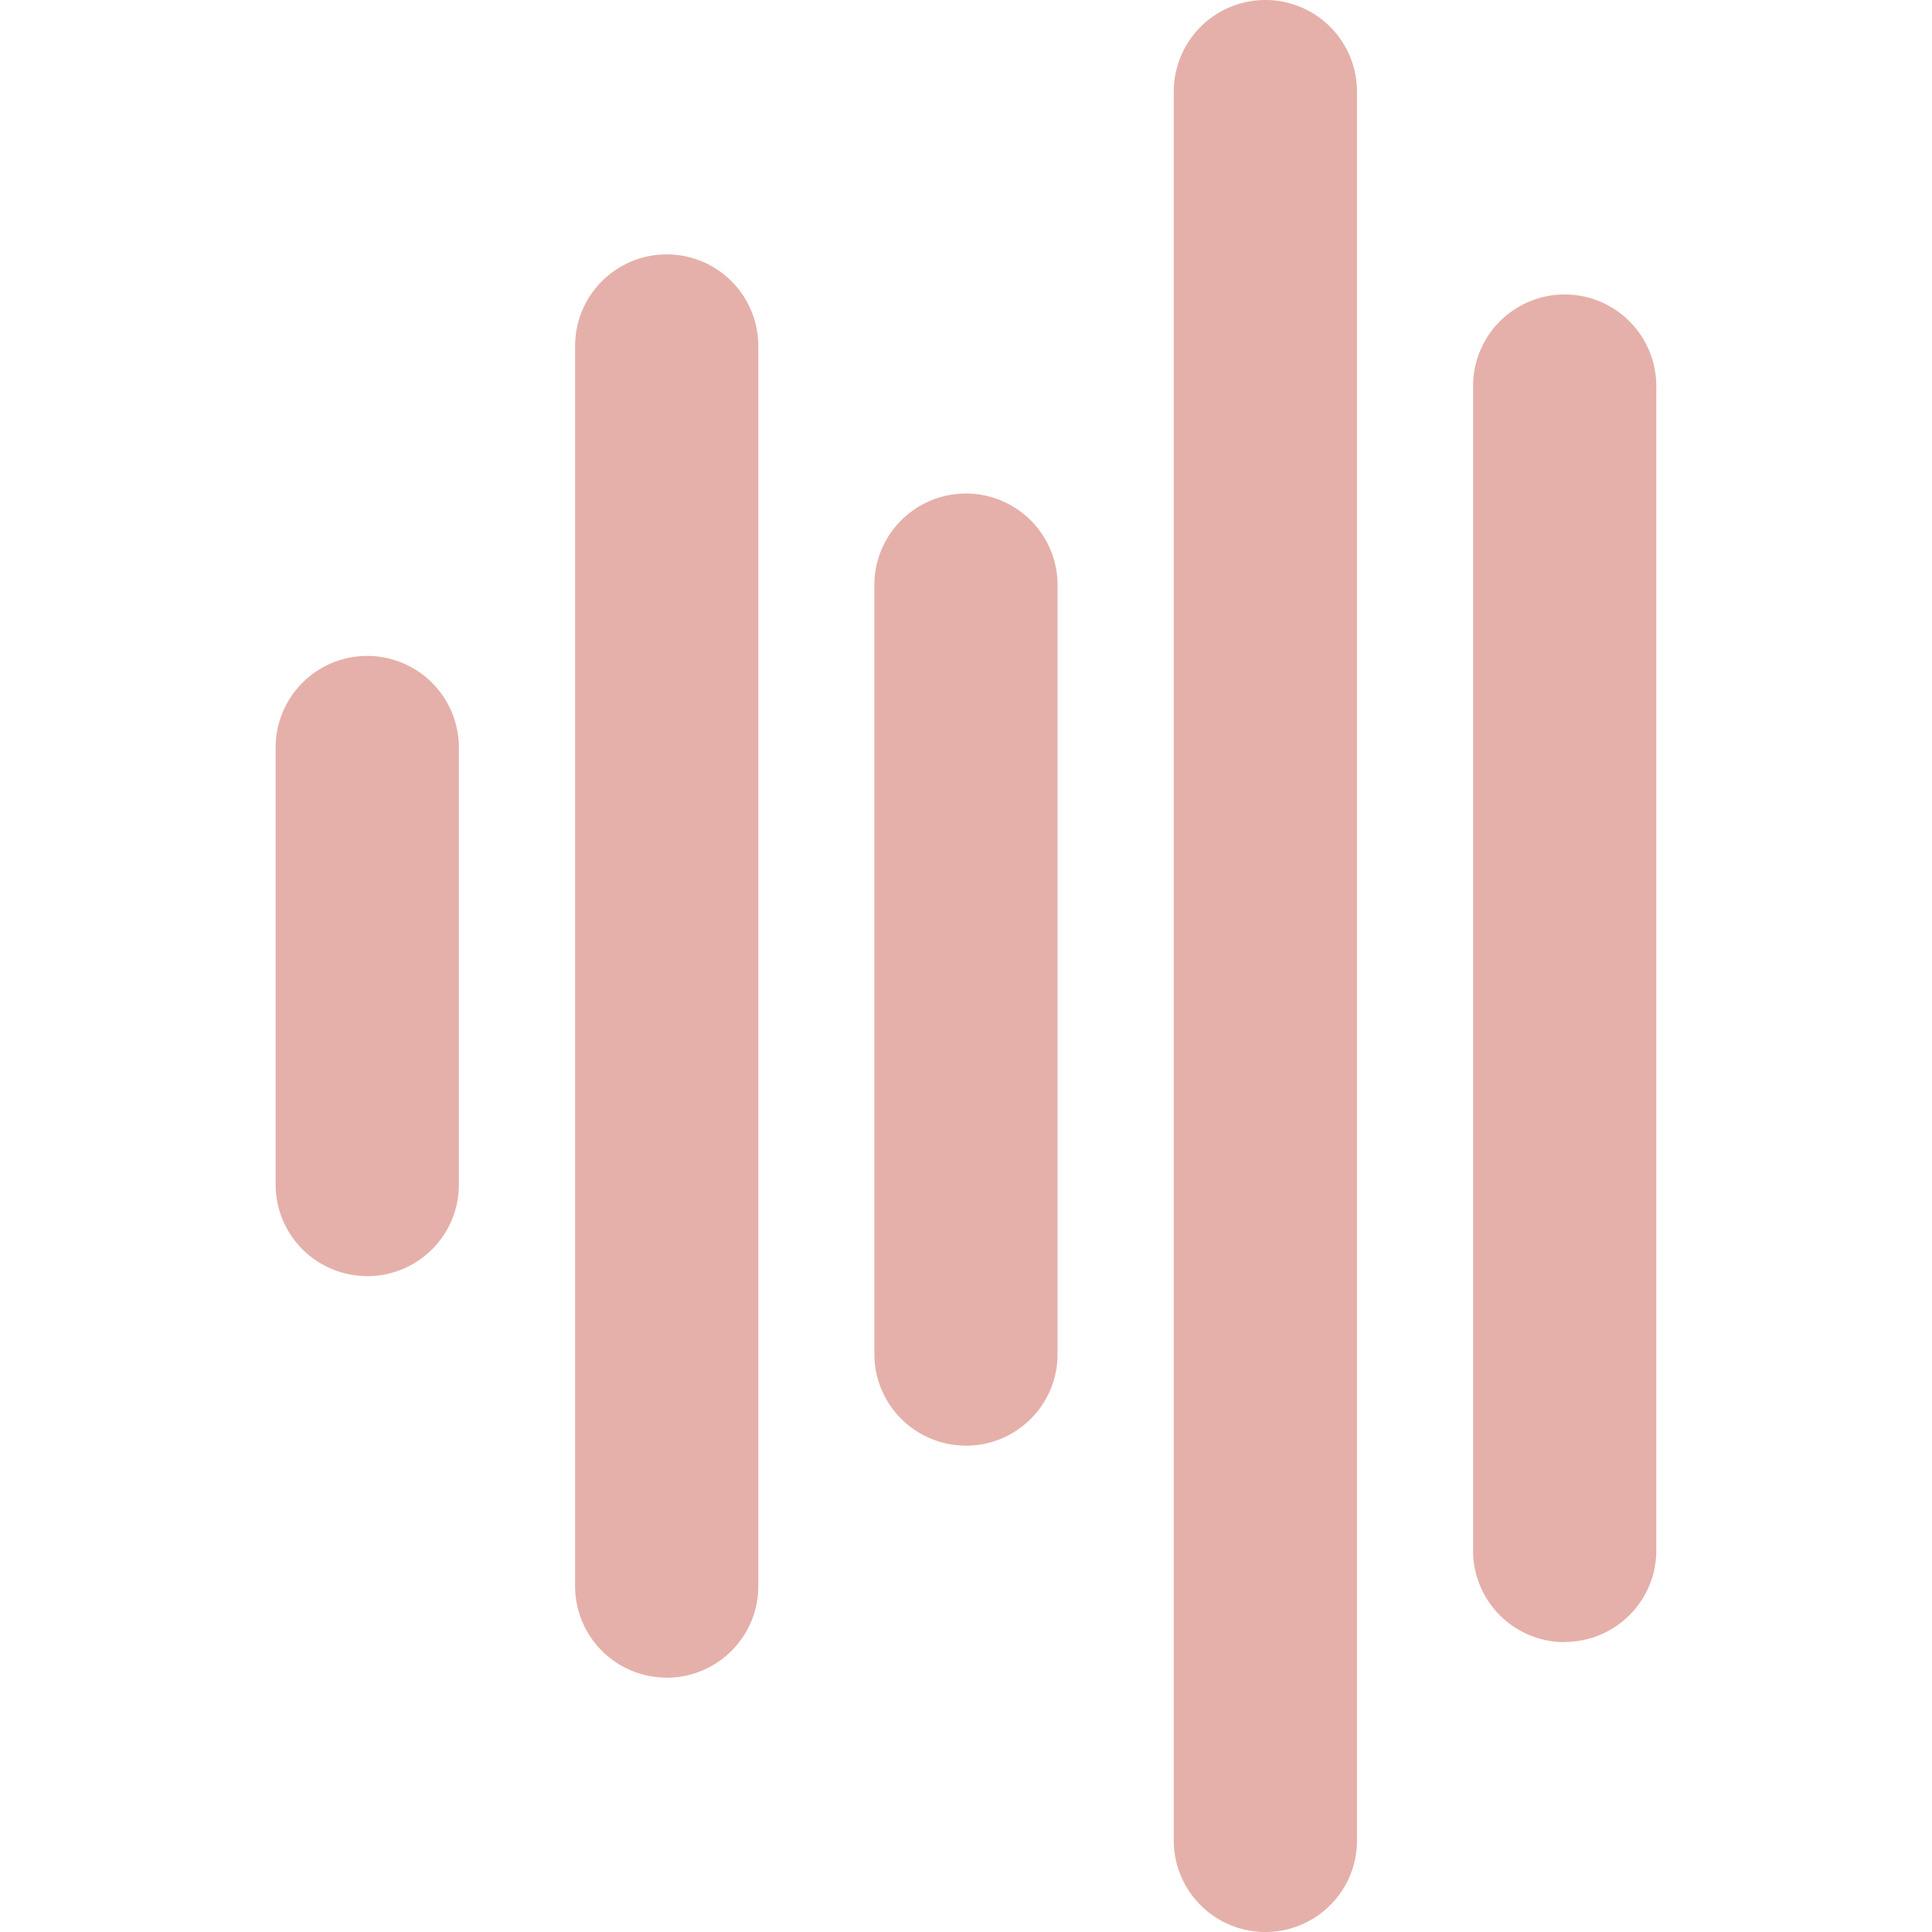 <svg role="img" width="32px" height="32px" viewBox="0 0 24 24" xmlns="http://www.w3.org/2000/svg"><title>Clyp</title><path fill="#e5b0a9" d="M11.999 17.958a1.137 1.137 0 01-1.137-1.136V7.235a1.138 1.138 0 012.275 0v9.59c0 .626-.51 1.134-1.138 1.134m7.44 2.44a1.137 1.137 0 01-1.14-1.138V4.796a1.138 1.138 0 012.276 0v14.465c0 .627-.51 1.136-1.138 1.136M15.719 24a1.137 1.137 0 01-1.138-1.136V1.138a1.138 1.138 0 012.276 0v21.726c0 .627-.509 1.136-1.138 1.136m-7.437-3.16a1.137 1.137 0 01-1.138-1.136V4.298a1.138 1.138 0 012.276 0v15.406c0 .628-.51 1.137-1.138 1.137m-3.72-4.989a1.137 1.137 0 01-1.138-1.135V9.286a1.138 1.138 0 012.276 0v5.432c0 .626-.51 1.135-1.138 1.135z"/></svg>